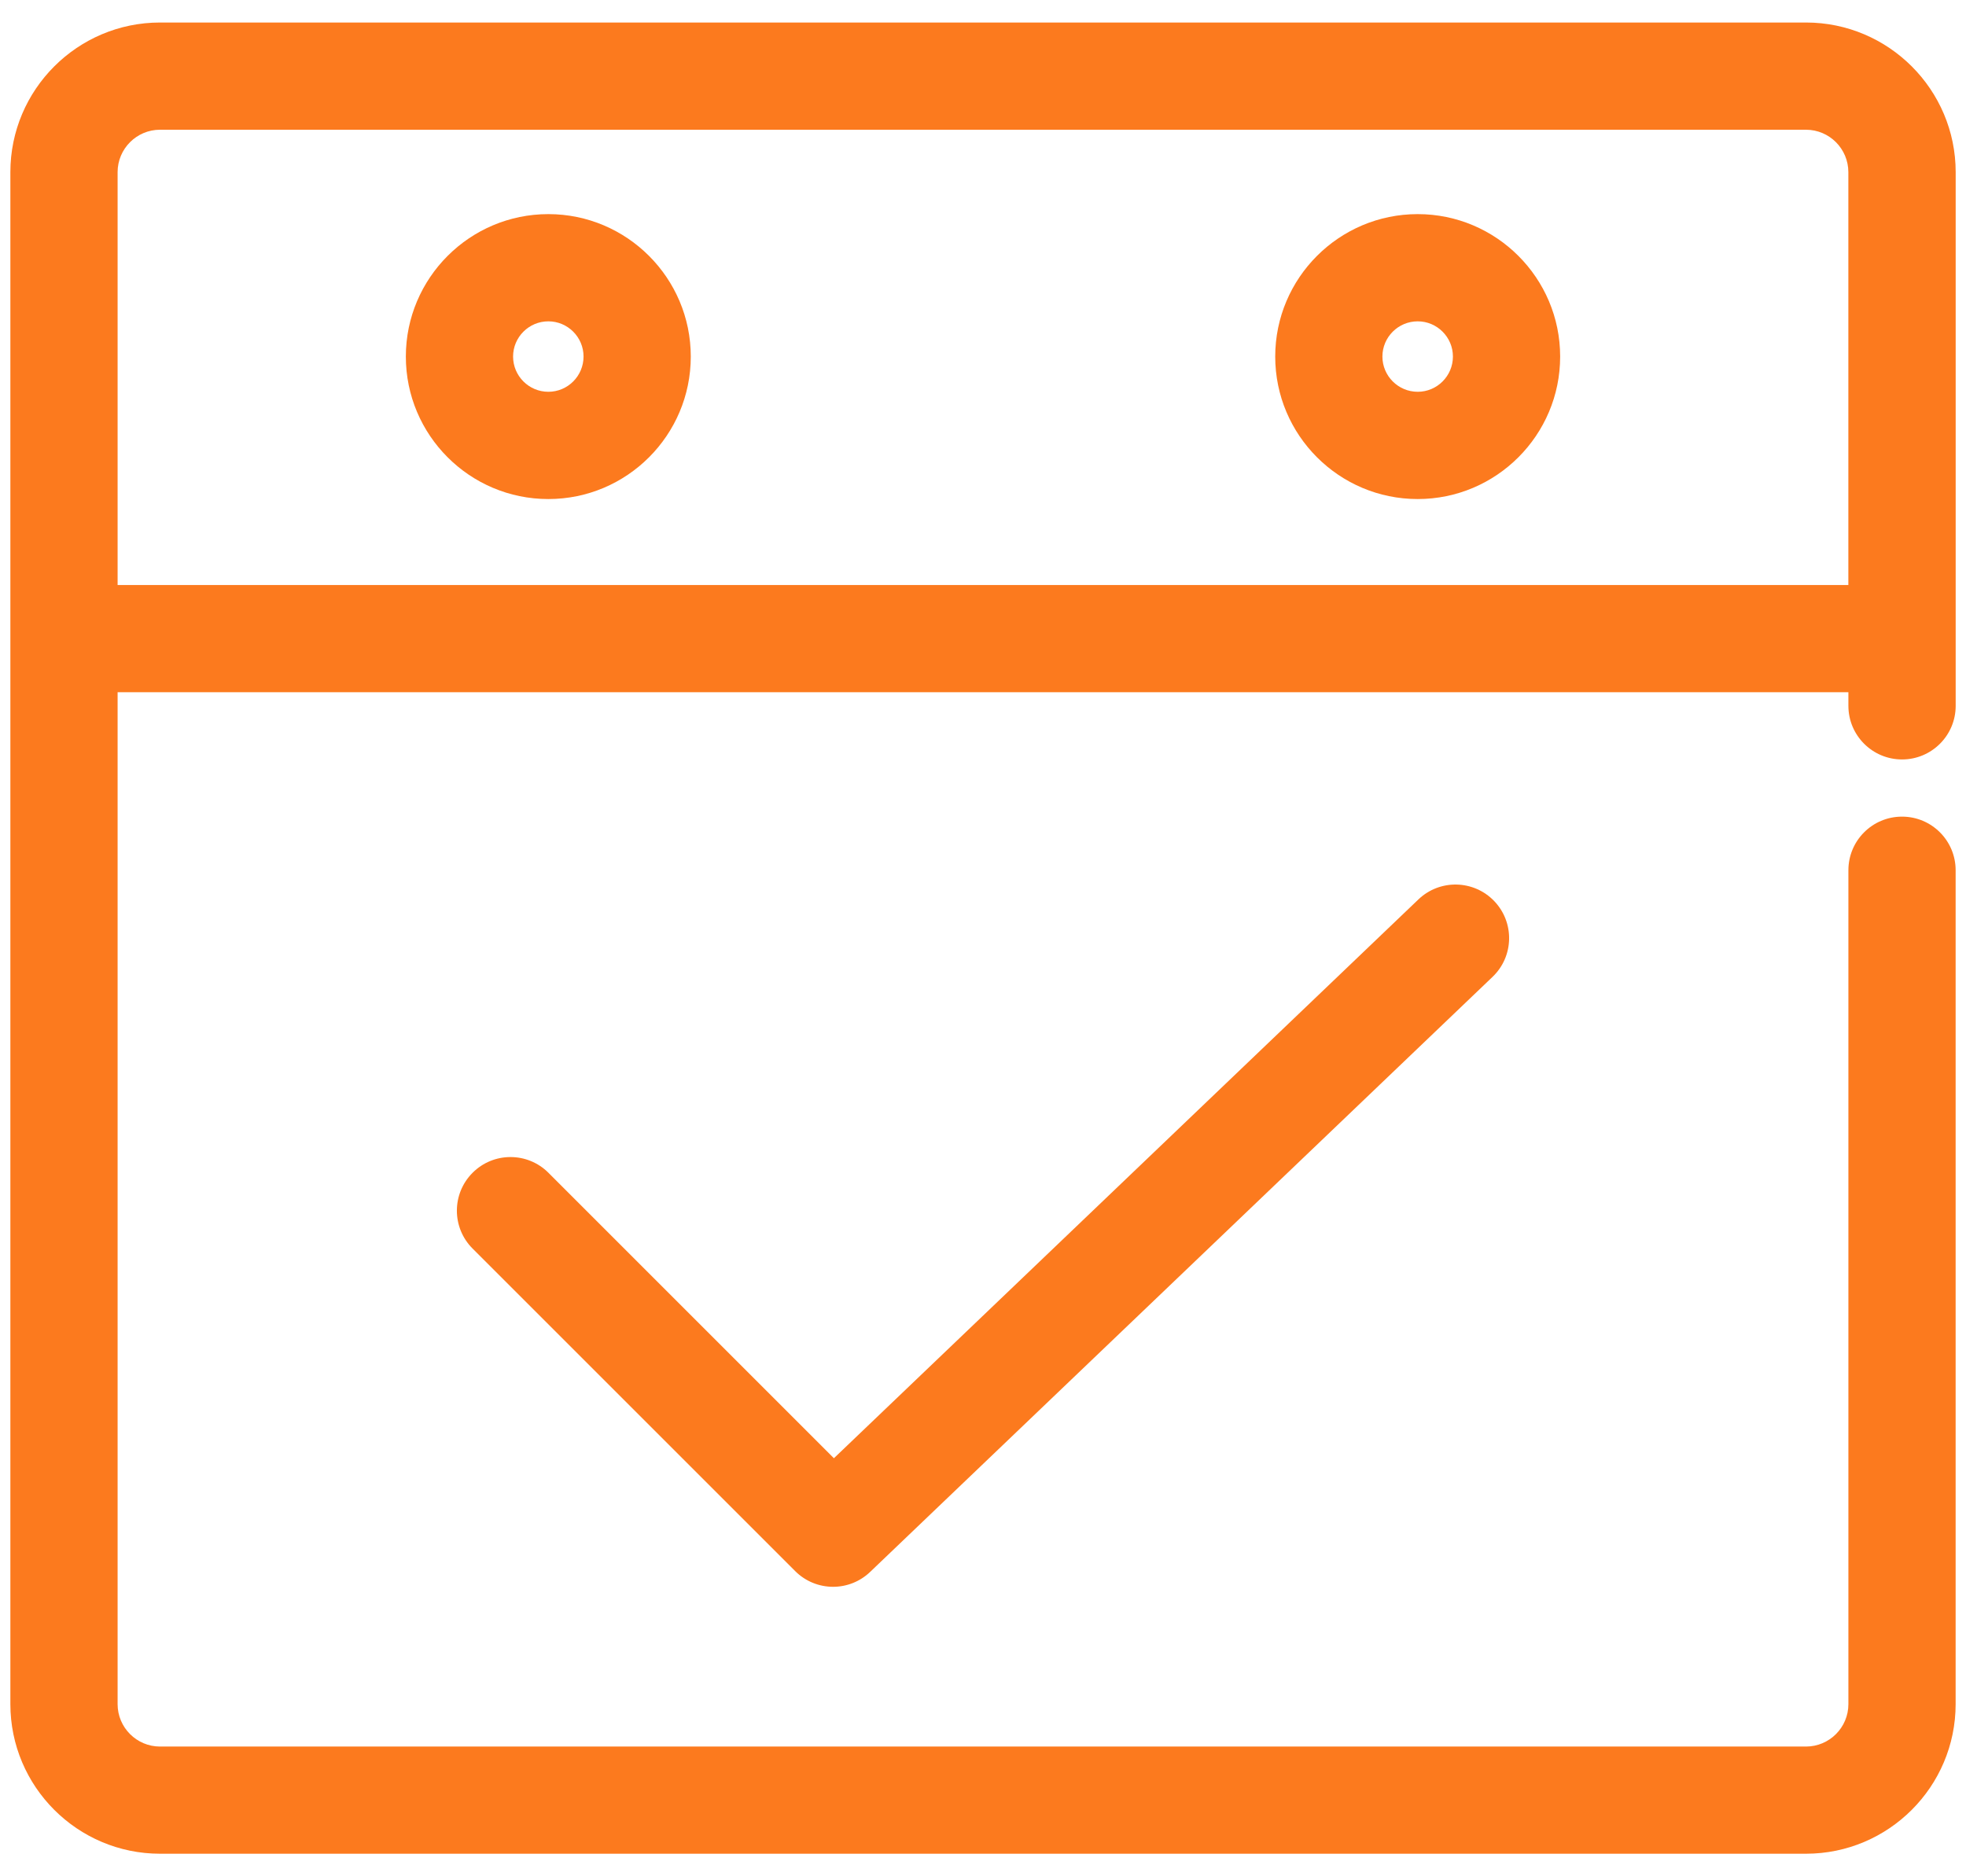 <svg width="44" height="42" viewBox="0 0 44 42" fill="none" xmlns="http://www.w3.org/2000/svg">
<path d="M12.272 4.793C10.514 4.793 9.083 6.223 9.083 7.982C9.083 9.741 10.513 11.171 12.272 11.171C14.031 11.171 15.46 9.741 15.46 7.982C15.46 6.223 14.03 4.793 12.272 4.793ZM12.272 8.77C11.837 8.77 11.483 8.416 11.483 7.981C11.483 7.547 11.837 7.193 12.272 7.193C12.707 7.193 13.06 7.547 13.06 7.981C13.06 8.416 12.707 8.77 12.272 8.77ZM31.729 4.793C29.97 4.793 28.54 6.223 28.54 7.982C28.54 9.741 29.97 11.171 31.729 11.171C33.487 11.171 34.917 9.741 34.917 7.982C34.917 6.223 33.487 4.793 31.729 4.793ZM31.729 8.77C31.294 8.77 30.939 8.416 30.939 7.981C30.939 7.547 31.293 7.193 31.729 7.193C32.163 7.193 32.517 7.547 32.517 7.981C32.517 8.416 32.163 8.77 31.729 8.77ZM42.569 17C43.231 17 43.769 16.463 43.769 15.8V3.854C43.769 2.007 42.266 0.504 40.419 0.504H3.582C1.734 0.504 0.232 2.007 0.232 3.854V38.146C0.232 39.993 1.735 41.495 3.582 41.495H40.418C42.266 41.495 43.768 39.993 43.768 38.146V19.48C43.768 18.817 43.231 18.28 42.568 18.28C41.905 18.28 41.368 18.817 41.368 19.48V38.146C41.368 38.67 40.942 39.096 40.418 39.096H3.582C3.058 39.096 2.632 38.67 2.632 38.146V15.495H41.368V15.8C41.368 16.463 41.906 17 42.569 17ZM2.632 13.095V3.854C2.632 3.33 3.058 2.904 3.581 2.904H40.418C40.942 2.904 41.367 3.33 41.367 3.854V13.095H2.632ZM31.745 20.133L18.663 32.642L12.274 26.252C11.805 25.783 11.045 25.783 10.577 26.252C10.108 26.721 10.108 27.48 10.577 27.949L17.796 35.168C18.03 35.402 18.337 35.52 18.645 35.52C18.943 35.52 19.242 35.409 19.474 35.187L33.404 21.867C33.883 21.409 33.9 20.65 33.442 20.171C32.983 19.692 32.224 19.675 31.745 20.133Z" fill="#FC7A1E"/>
</svg>
